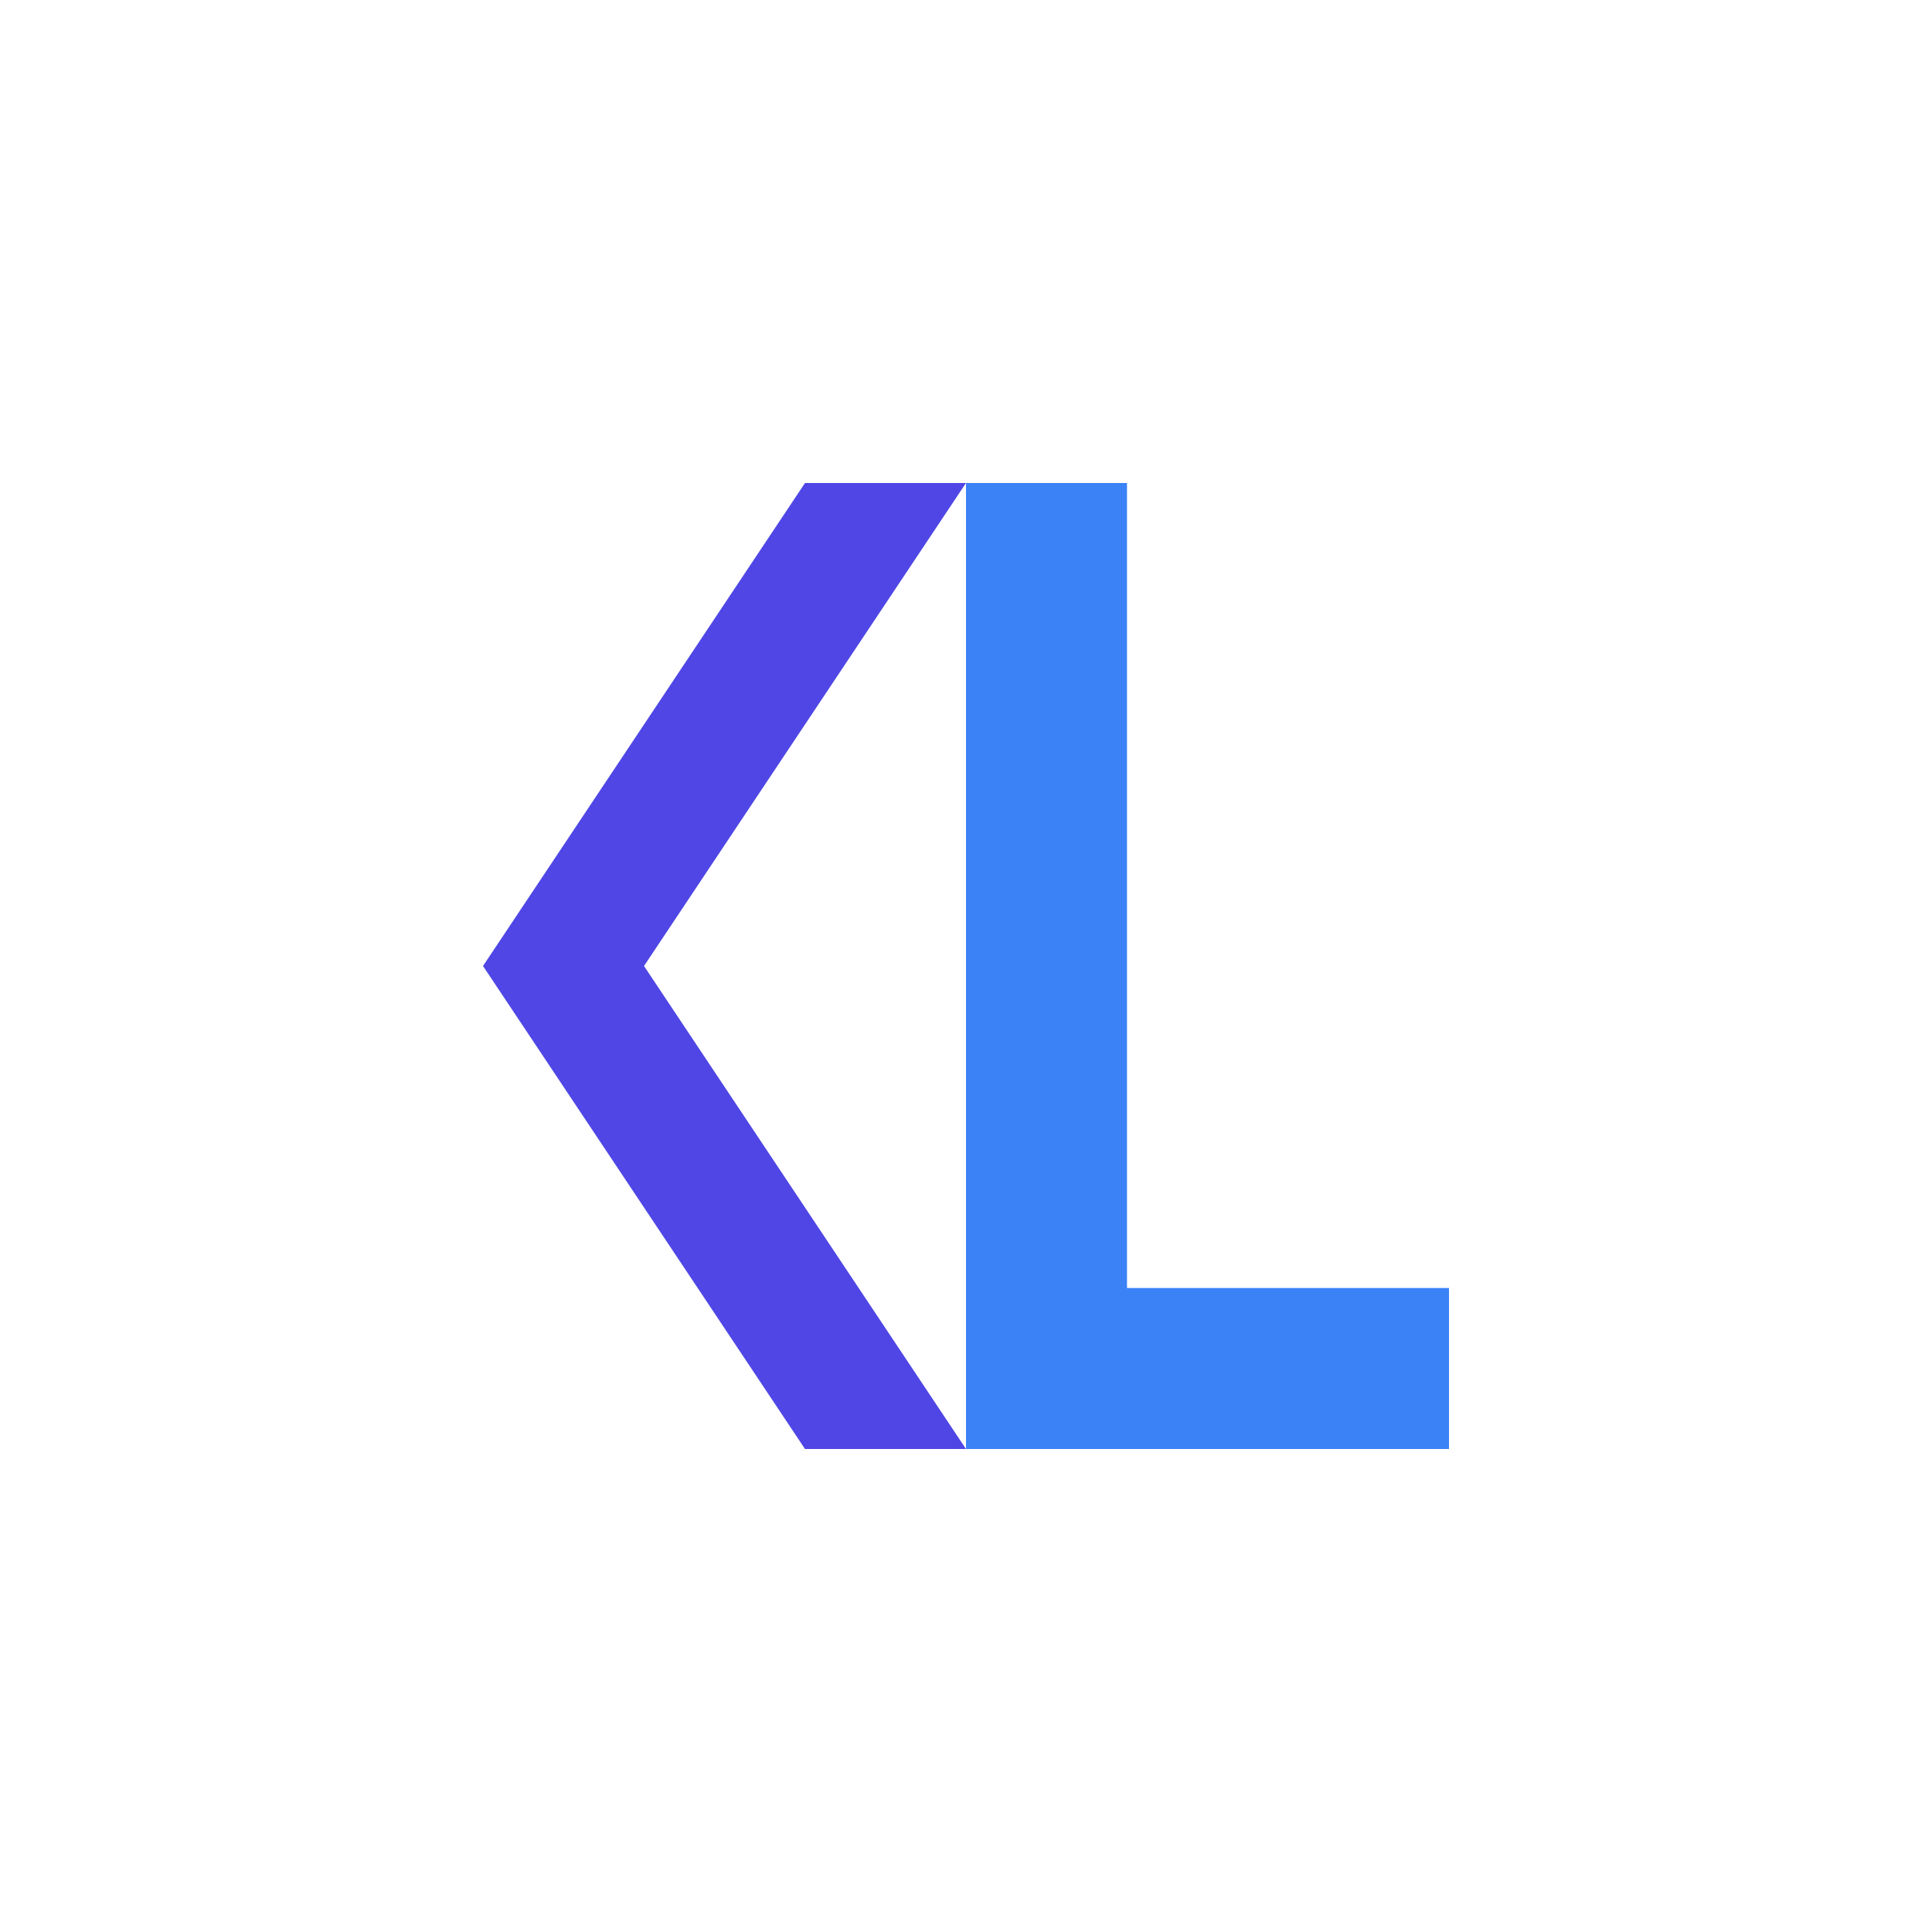 <svg width="200" height="200" viewBox="0 0 200 200" fill="none" xmlns="http://www.w3.org/2000/svg">
<style>
    .bracket { fill: #4F46E5; }
    .l-shape { fill: #3B82F6; }
</style>
<path class="bracket" d="M83.333 50L50 100L83.333 150H100L66.667 100L100 50H83.333Z"/>
<path class="l-shape" d="M100 50H116.667V133.333H150V150H100V50Z"/>
</svg>